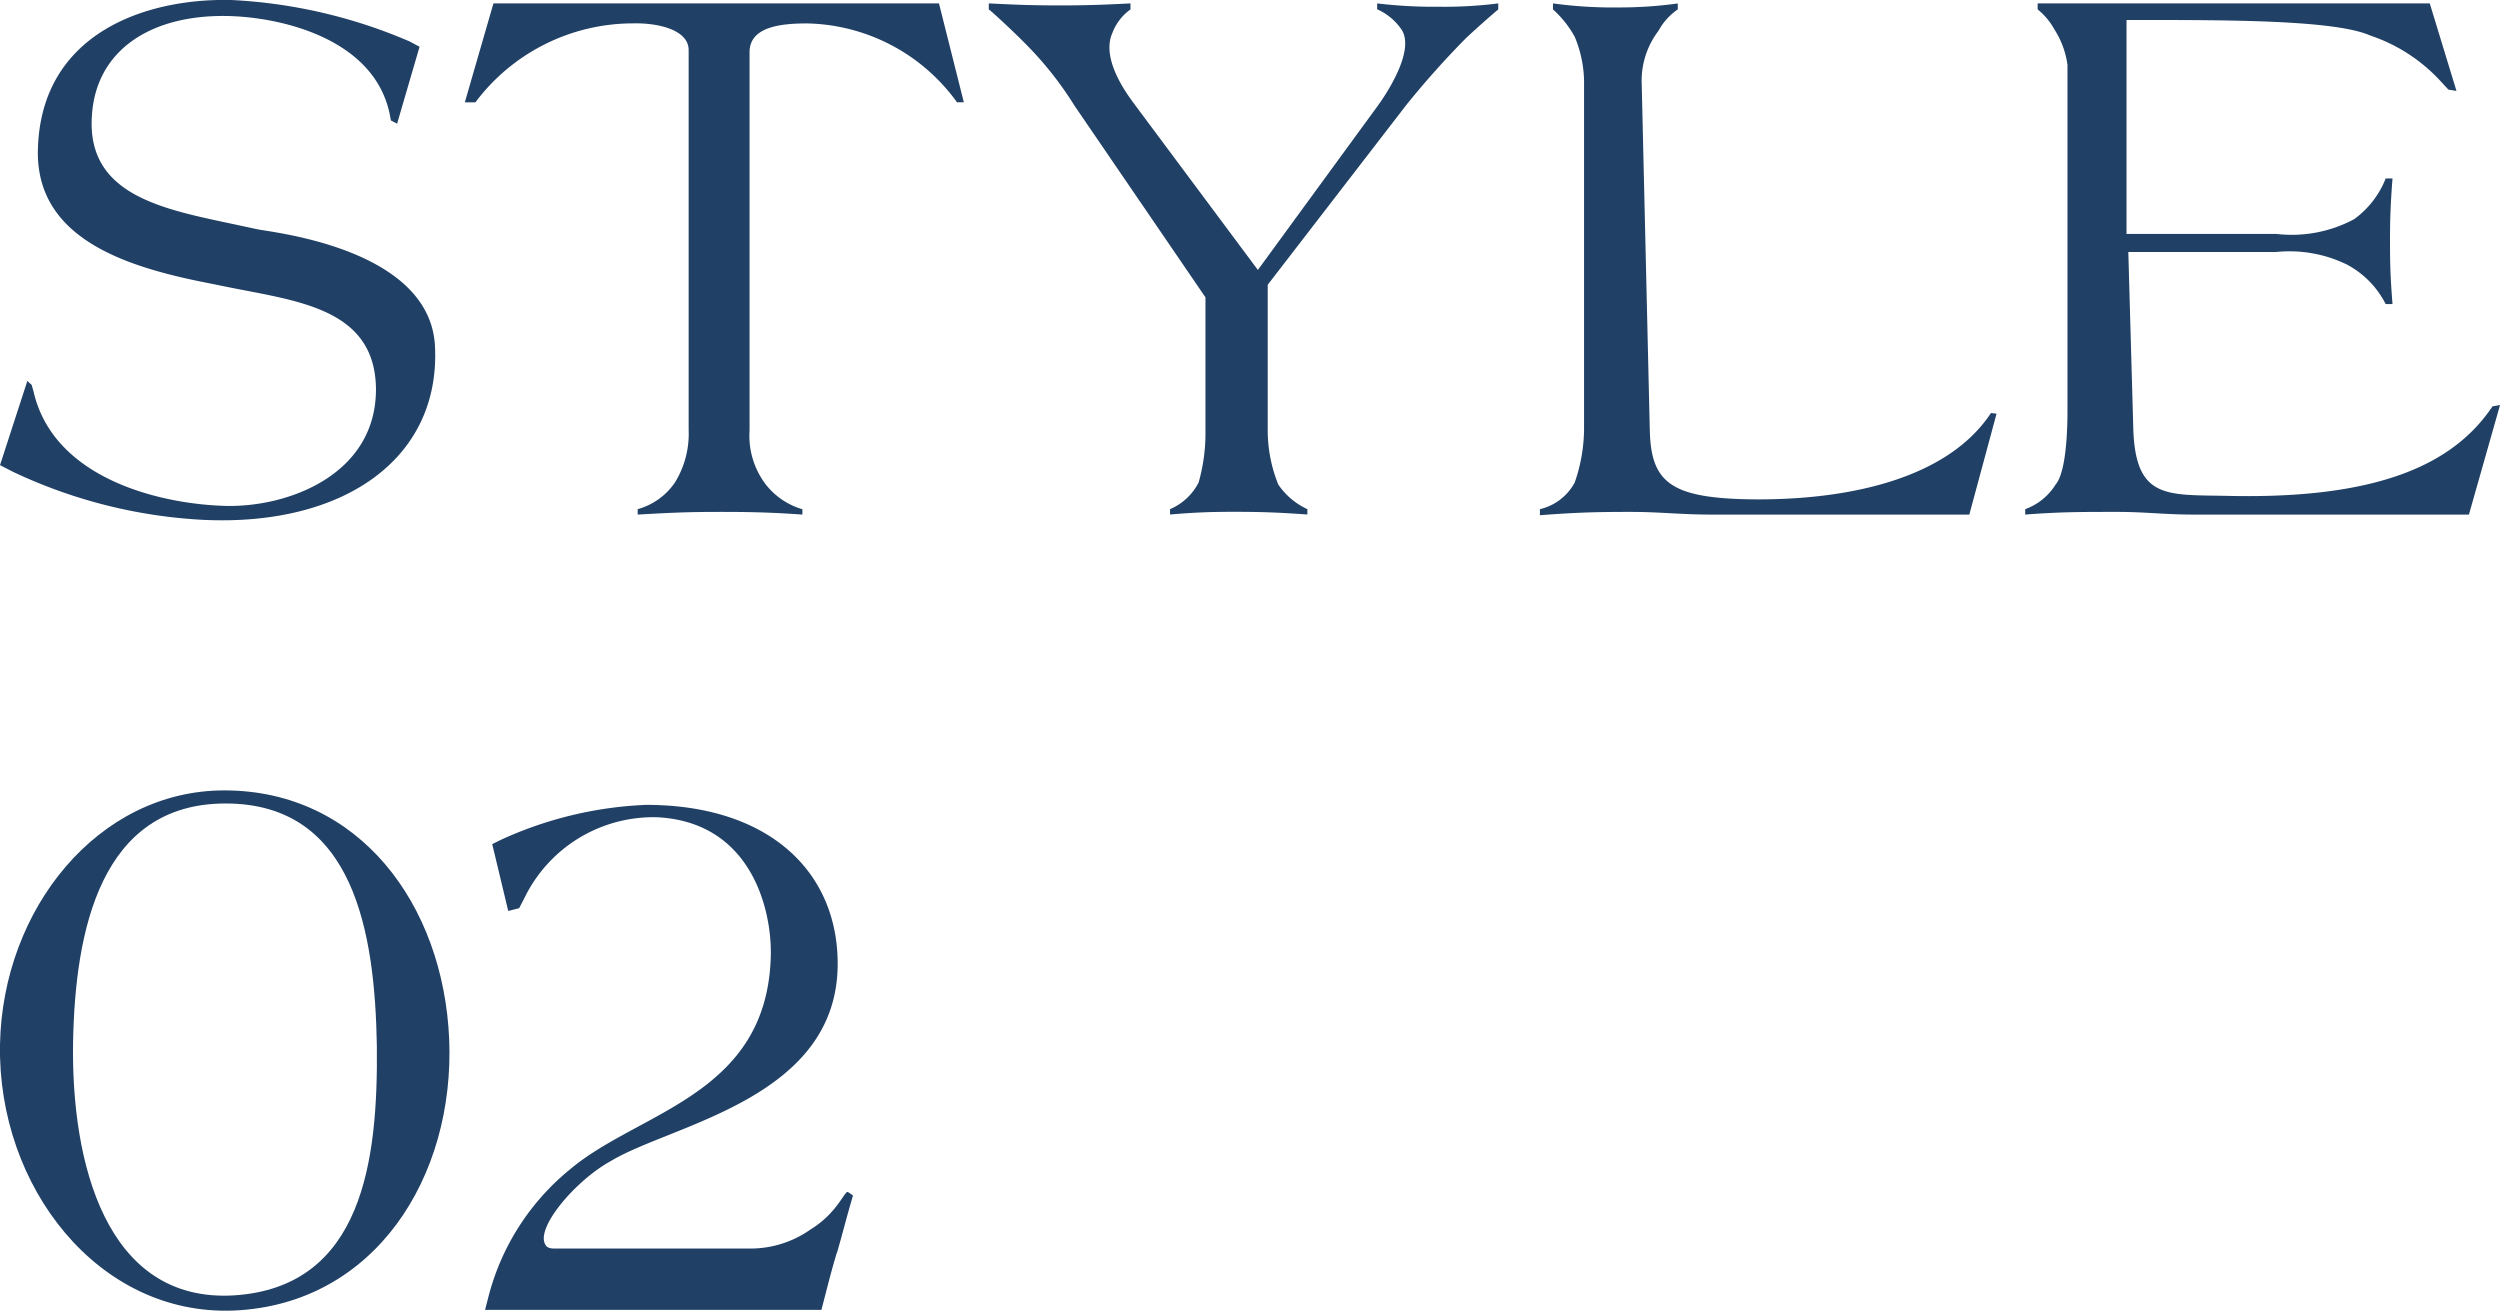 <svg id="コンポーネント_10_1" data-name="コンポーネント 10 – 1" xmlns="http://www.w3.org/2000/svg" xmlns:xlink="http://www.w3.org/1999/xlink" width="99.659" height="52.25" viewBox="0 0 99.659 52.25">
  <defs>
    <clipPath id="clip-path">
      <rect id="長方形_153" data-name="長方形 153" width="99.659" height="20.742" fill="#204066"/>
    </clipPath>
    <clipPath id="clip-path-2">
      <rect id="長方形_156" data-name="長方形 156" width="33.997" height="20.742" fill="#204066"/>
    </clipPath>
  </defs>
  <g id="グループ_631" data-name="グループ 631">
    <g id="グループ_624" data-name="グループ 624" transform="translate(0 0)" clip-path="url(#clip-path)">
      <path id="パス_161" data-name="パス 161" d="M8.175,20.727A20.147,20.147,0,0,1,.52,18.809L0,18.542l1.09-3.356.174.16.074.266c.817,3.543,5.2,4.5,7.679,4.555s6-1.252,5.97-4.688c-.05-3.3-3.344-3.49-6.217-4.1l-.793-.159c-3.1-.639-6.565-1.785-6.466-5.274C1.635,1.361,5.747-.077,9.215,0a20.461,20.461,0,0,1,7.11,1.651l.4.213L15.83,4.931,15.582,4.8l-.05-.267C14.913,1.6,11.37.722,9.215.642,6.094.536,3.84,1.947,3.666,4.585c-.247,3.3,3.022,3.782,5.971,4.421l.619.133c.644.134,6.886.773,7.084,4.662.223,4.475-3.616,7.165-9.165,6.926" transform="translate(0 0)" fill="#204066"/>
      <path id="パス_162" data-name="パス 162" d="M52.058,4.181a7.545,7.545,0,0,0-5.97-3.144c-.991,0-2.3.107-2.3,1.145V17.26a3.2,3.2,0,0,0,.669,2.184,2.875,2.875,0,0,0,1.437.959v.213c-1.115-.08-1.982-.107-3.221-.107-1.313,0-1.932.027-3.344.107V20.4a2.658,2.658,0,0,0,1.486-1.065,3.706,3.706,0,0,0,.545-2.1V2.1c0-.825-1.264-1.092-2.23-1.065A7.858,7.858,0,0,0,32.86,4.181h-.422L33.578.239H51.339l.991,3.942Z" transform="translate(-13.908 -0.103)" fill="#204066"/>
      <path id="パス_163" data-name="パス 163" d="M88.021,1.624a35.524,35.524,0,0,0-2.378,2.664l-5.524,7.166v5.833a5.769,5.769,0,0,0,.421,2.131A2.832,2.832,0,0,0,81.7,20.4v.213c-1.14-.081-1.809-.107-2.948-.107-.966,0-1.561.026-2.527.107V20.4a2.282,2.282,0,0,0,1.14-1.066,7.2,7.2,0,0,0,.272-2.078v-5.3L72.415,4.314a13.848,13.848,0,0,0-1.858-2.37C70.012,1.384,69.12.559,69,.479V.239c1.09.053,1.734.08,2.824.08s1.759-.027,2.824-.08v.24a2.02,2.02,0,0,0-.719.932c-.52,1.145.817,2.744.917,2.9l4.88,6.553,4.806-6.58c.173-.24,1.511-2.131.916-3.01a2.293,2.293,0,0,0-.966-.8V.239a19.247,19.247,0,0,0,2.477.133A17.159,17.159,0,0,0,89.309.239v.24c-.1.08-.718.612-1.288,1.145" transform="translate(-29.583 -0.103)" fill="#204066"/>
      <path id="パス_164" data-name="パス 164" d="M124.58,20.616H114.3c-1.263,0-2.006-.107-3.27-.107-1.387,0-2.18.027-3.567.133V20.4a2.118,2.118,0,0,0,1.388-1.065,6.632,6.632,0,0,0,.371-2.078V3.542a4.792,4.792,0,0,0-.371-1.971,4.13,4.13,0,0,0-.867-1.092V.239A17.846,17.846,0,0,0,110.658.4a16.983,16.983,0,0,0,2.3-.159V.478a2.433,2.433,0,0,0-.768.852,3.282,3.282,0,0,0-.669,2.131l.322,13.8c.05,2.024.793,2.664,3.79,2.743,3.518.08,7.927-.586,9.81-3.436l.223.026Z" transform="translate(-46.076 -0.103)" fill="#204066"/>
      <path id="パス_165" data-name="パス 165" d="M159.018,20.616H148.044c-1.189,0-1.883-.107-3.072-.107-1.412,0-2.255,0-3.642.107V20.4a2.377,2.377,0,0,0,1.214-.985c.5-.587.471-2.824.471-3.09V2.69a3.485,3.485,0,0,0-.52-1.412,2.685,2.685,0,0,0-.669-.8V.239h15.631l1.065,3.489-.322-.053-.272-.293a6.691,6.691,0,0,0-2.849-1.865C153.692.9,149.431.9,145.84.9h-.471V9.428h5.971a5.274,5.274,0,0,0,3.1-.586A3.648,3.648,0,0,0,155.7,7.217h.272c-.074.959-.1,1.572-.1,2.531,0,.985.025,1.518.1,2.477H155.7a3.655,3.655,0,0,0-1.536-1.571,5.212,5.212,0,0,0-2.824-.506h-5.9l.2,7.086c.1,2.8,1.362,2.584,3.79,2.637,6.02.133,8.992-1.278,10.528-3.569l.3-.053Z" transform="translate(-60.598 -0.103)" fill="#204066"/>
    </g>
  </g>
  <g id="グループ_634" data-name="グループ 634" transform="translate(0 31.508)">
    <g id="グループ_633" data-name="グループ 633" transform="translate(0 0)" clip-path="url(#clip-path-2)">
      <path id="パス_172" data-name="パス 172" d="M9.324,20.735C3.909,20.955-.1,15.792,0,10.134.1,4.724,3.909,0,8.941,0c5.389,0,8.735,4.559,8.965,9.915.23,5.493-2.962,10.574-8.582,10.82M8.992.522c-4.981,0-6,5.053-6.079,9.53-.077,4.724,1.277,10.381,6.41,10.079,5.159-.329,5.747-5.41,5.7-9.942-.077-4.5-.894-9.667-6.027-9.667" transform="translate(0 0)" fill="#204066"/>
      <path id="パス_173" data-name="パス 173" d="M46.853,18.831c-.256.852-.383,1.4-.614,2.28H32.83l.128-.495a9.639,9.639,0,0,1,3.295-5.135c2.759-2.307,7.867-2.939,7.969-8.541.025-1.9-.843-5.274-4.521-5.466a5.712,5.712,0,0,0-5.312,3.241l-.2.384-.435.11-.638-2.664.332-.165a15.358,15.358,0,0,1,5.8-1.4c4.827,0,7.561,2.581,7.637,6.179.128,5.52-6.589,6.536-9.041,8.019-1.405.769-3.039,2.691-2.6,3.35.1.165.332.138.537.138h7.713a4.158,4.158,0,0,0,2.324-.769c1.072-.659,1.354-1.565,1.481-1.483l.2.137c-.255.852-.383,1.4-.638,2.279" transform="translate(-13.494 -0.403)" fill="#204066"/>
    </g>
  </g>
</svg>
